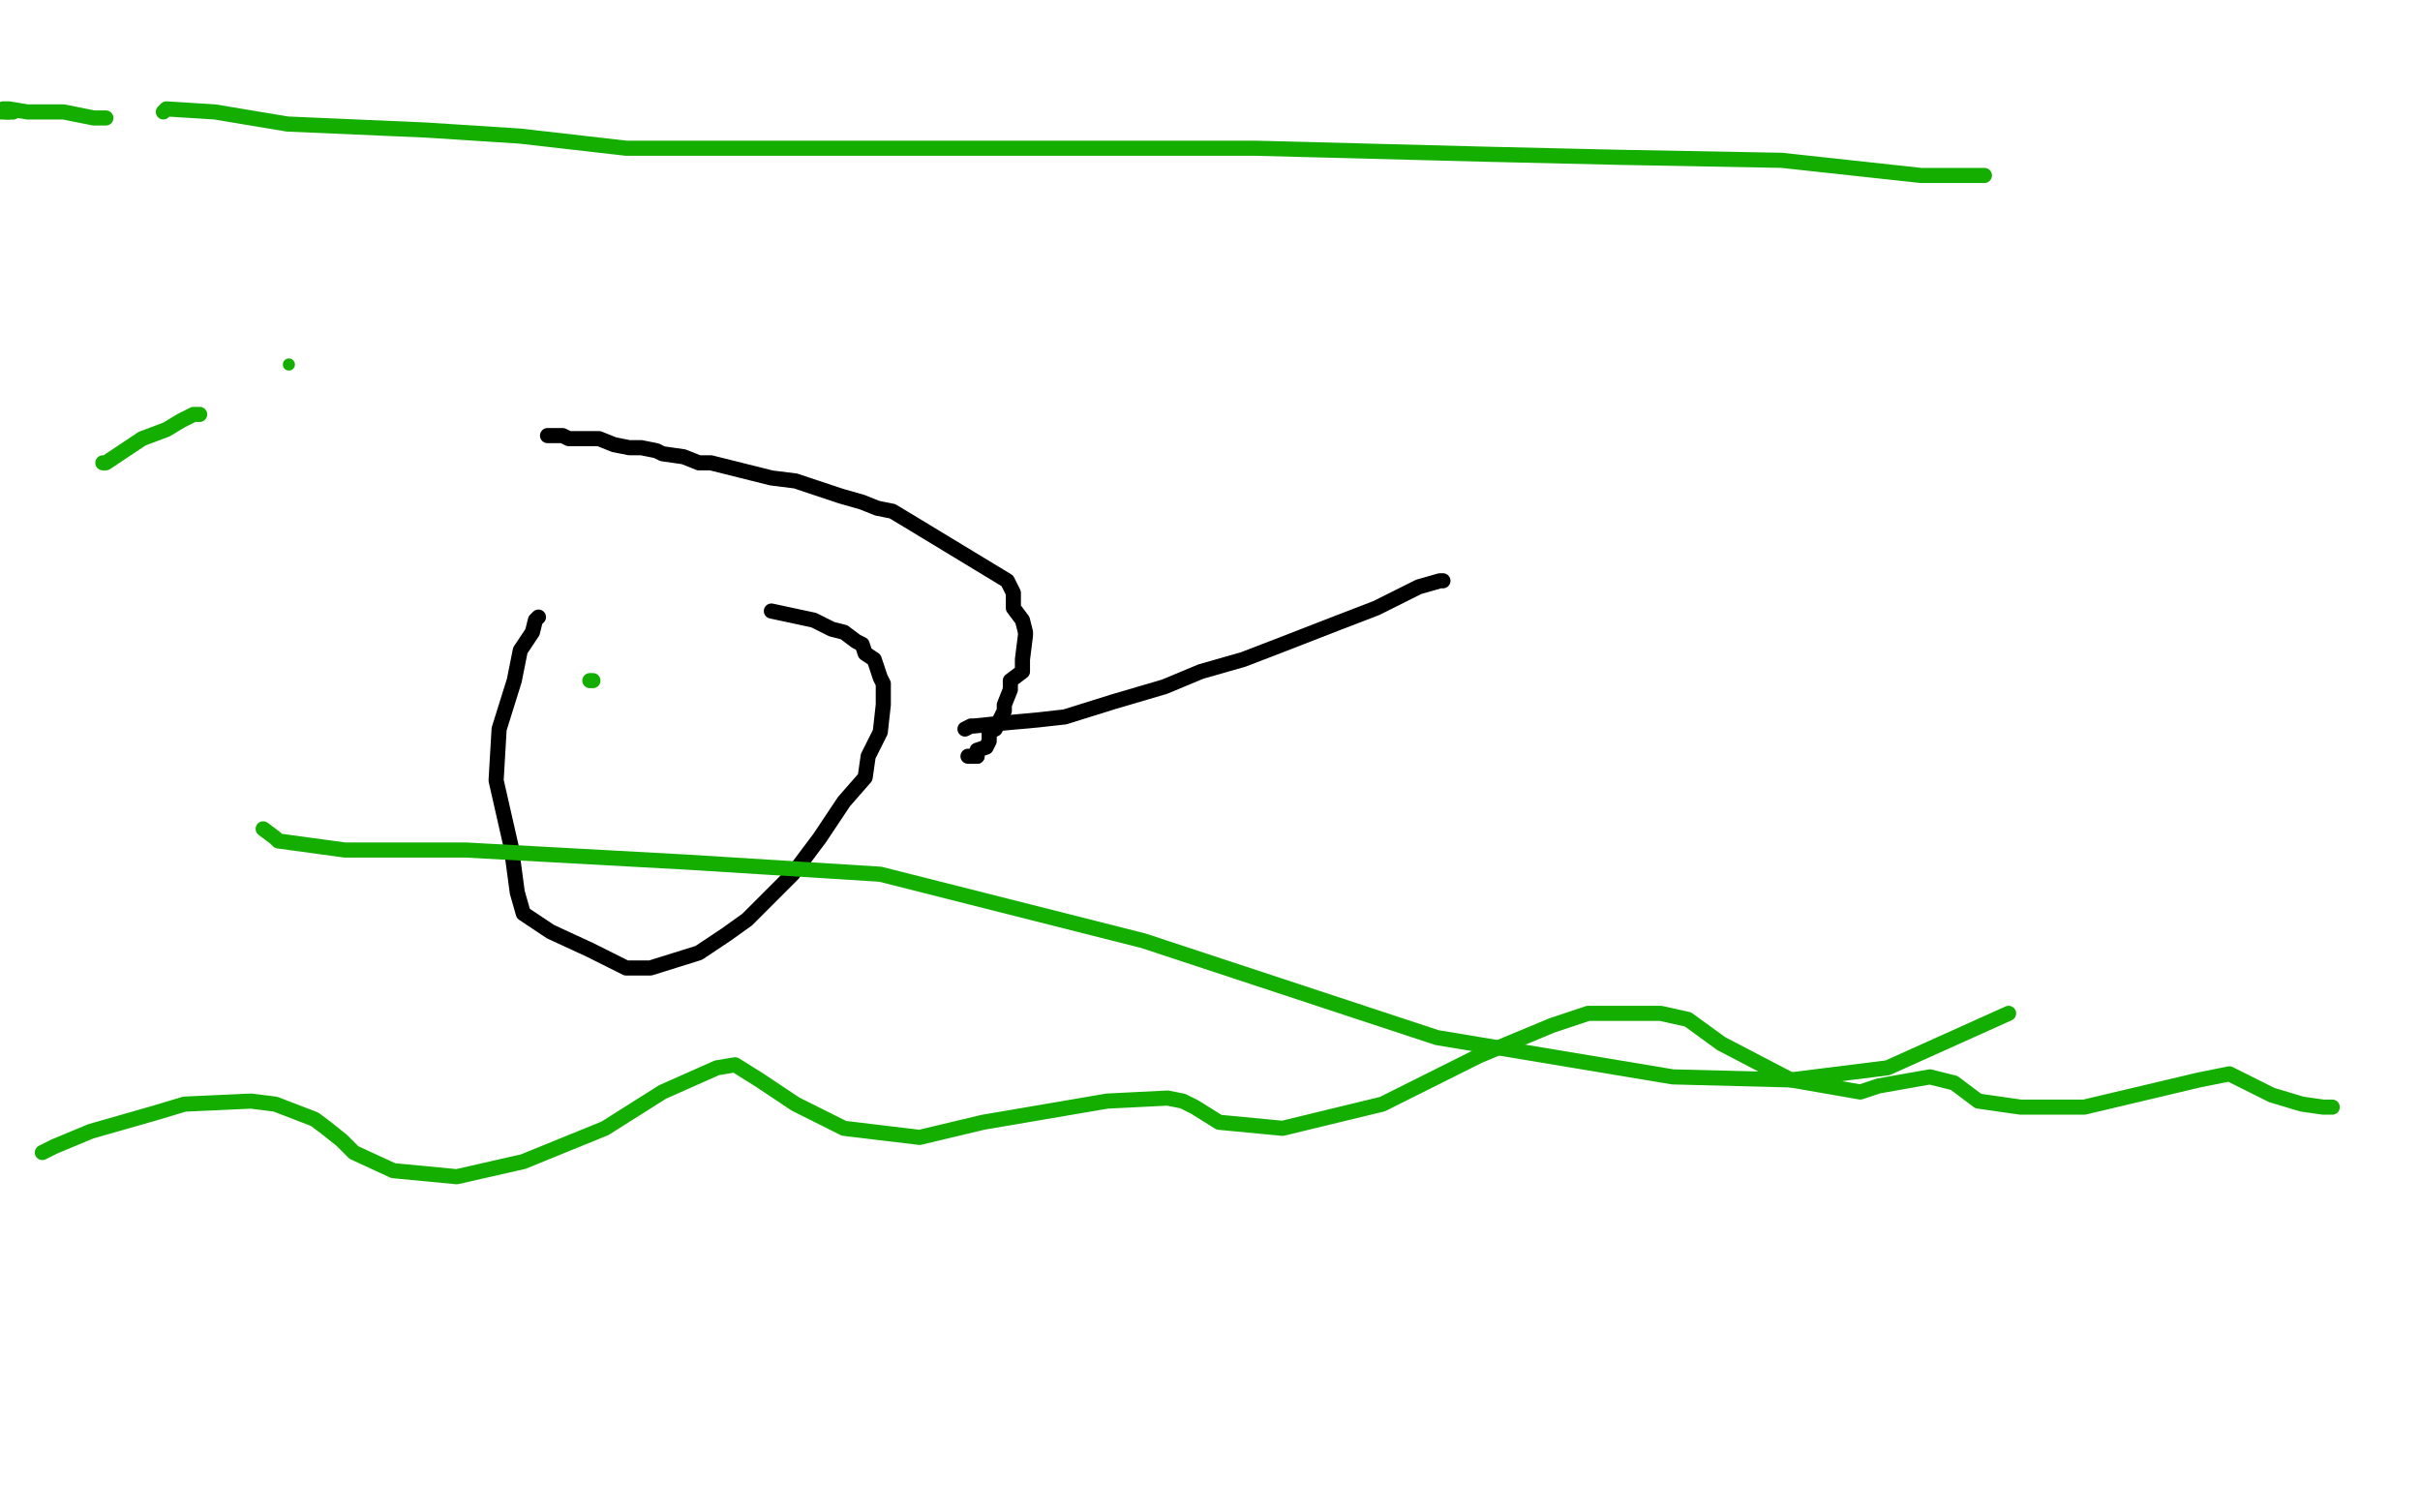 <?xml version="1.0" standalone="no"?>
<!DOCTYPE svg PUBLIC "-//W3C//DTD SVG 1.1//EN"
"http://www.w3.org/Graphics/SVG/1.1/DTD/svg11.dtd">

<svg width="800" height="500" version="1.1" xmlns="http://www.w3.org/2000/svg" xmlns:xlink="http://www.w3.org/1999/xlink" style="stroke-antialiasing: false"><desc>This SVG has been created on https://colorillo.com/</desc><rect x='0' y='0' width='800' height='500' style='fill: rgb(255,255,255); stroke-width:0' /><polyline points="323,250 322,250 321,250 320,250" style="fill: none; stroke: #000000; stroke-width: 5; stroke-linejoin: round; stroke-linecap: round; stroke-antialiasing: false; stroke-antialias: 0; opacity: 1.0"/>
<polyline points="181,144 181,144 181,144 183,144 183,144 185,144 185,144 186,144 186,144 188,145 188,145 192,145 192,145 197,145 197,145 198,145 198,145 203,147 203,147 208,148 208,148 210,148 210,148 212,148 212,148 217,149 217,149 219,150 219,150 226,151 226,151 231,153 231,153 235,153 235,153 243,155 243,155 251,157 251,157 255,158 255,158 263,159 263,159 278,164 278,164 285,166 285,166 290,168 290,168 295,169 295,169 300,172 300,172 333,192 333,192 335,196 335,196 335,198 335,198 335,201 335,201 338,205 338,205 339,209 339,209 339,210 339,210 338,218 338,218 338,222 338,222 334,225 334,225 334,228 334,228 332,233 332,233 332,235 332,235 330,239 330,239 329,241 329,241 327,242 327,242 327,245 327,245 326,247 326,247 323,248 323,248 323,249 323,249 323,250 323,250 323,250 323,250" style="fill: none; stroke: #000000; stroke-width: 5; stroke-linejoin: round; stroke-linecap: round; stroke-antialiasing: false; stroke-antialias: 0; opacity: 1.0"/>
<polyline points="255,202 269,205 269,205 275,208 275,208 279,209 279,209 283,212 283,212 285,213 285,213 286,216 286,216 289,218 289,218 291,224 291,224 292,226 292,226 292,233 292,233 291,242 291,242 287,250 287,250 286,257 286,257 279,265 279,265 271,277 271,277 262,289 262,289 247,304 247,304 240,309 240,309 231,315 231,315 215,320 215,320 207,320 207,320 195,314 195,314 182,308 182,308 173,302 173,302 171,295 171,295 169,280 169,280 164,258 164,258 165,241 165,241 170,225 170,225 172,215 172,215 176,209 176,209 177,205 177,205 178,204 178,204" style="fill: none; stroke: #000000; stroke-width: 5; stroke-linejoin: round; stroke-linecap: round; stroke-antialiasing: false; stroke-antialias: 0; opacity: 1.0"/>
<polyline points="477,192 476,192 476,192 469,194 469,194 455,201 455,201 442,206 442,206 424,213 424,213 411,218 411,218 397,222 397,222 385,227 385,227 368,232 368,232 352,237 352,237 343,238 343,238 332,239 332,239 322,240 322,240 321,240 321,240 319,241 319,241 319,241 319,241" style="fill: none; stroke: #000000; stroke-width: 5; stroke-linejoin: round; stroke-linecap: round; stroke-antialiasing: false; stroke-antialias: 0; opacity: 1.0"/>
<polyline points="14,381 18,379 18,379 30,374 30,374 51,368 51,368 61,365 61,365 83,364 83,364 91,365 91,365 104,370 104,370 108,373 108,373 113,377 113,377 117,381 117,381 130,387 130,387 151,389 151,389 173,384 173,384 200,373 200,373 219,361 219,361 237,353 237,353 243,352 243,352 251,357 251,357 263,365 263,365 279,373 279,373 304,376 304,376 325,371 325,371 366,364 366,364 386,363 386,363 391,364 391,364 395,366 395,366 403,371 403,371 424,373 424,373 457,365 457,365 489,349 489,349 513,339 513,339 525,335 525,335 528,335 528,335 535,335 535,335 549,335 549,335 558,337 558,337 569,345 569,345 592,357 592,357 615,361 615,361 621,359 621,359 638,356 638,356 646,358 646,358 654,364 654,364 668,366 668,366 689,366 689,366 727,357 727,357 737,355 737,355 751,362 751,362 761,365 761,365 768,366 768,366 771,366 771,366 770,366" style="fill: none; stroke: #14ae00; stroke-width: 5; stroke-linejoin: round; stroke-linecap: round; stroke-antialiasing: false; stroke-antialias: 0; opacity: 1.0"/>
<polyline points="664,335 624,353 624,353 592,357 592,357 553,356 553,356 475,343 475,343 378,311 378,311 291,289 291,289 227,285 227,285 154,281 154,281 114,281 114,281 92,278 92,278 91,277 91,277 87,274 87,274" style="fill: none; stroke: #14ae00; stroke-width: 5; stroke-linejoin: round; stroke-linecap: round; stroke-antialiasing: false; stroke-antialias: 0; opacity: 1.0"/>
<polyline points="66,137 64,137 64,137 60,139 60,139 55,142 55,142 47,145 47,145 44,147 44,147 38,151 38,151 35,153 35,153 34,153 34,153" style="fill: none; stroke: #14ae00; stroke-width: 5; stroke-linejoin: round; stroke-linecap: round; stroke-antialiasing: false; stroke-antialias: 0; opacity: 1.0"/>
<circle cx="4.5" cy="37.5" r="2" style="fill: #14ae00; stroke-antialiasing: false; stroke-antialias: 0; opacity: 1.0"/>
<polyline points="1,36 3,36 3,36 3,36 3,36 9,37 9,37 21,37 21,37 31,39 31,39 35,39 35,39 34,39 33,39" style="fill: none; stroke: #14ae00; stroke-width: 5; stroke-linejoin: round; stroke-linecap: round; stroke-antialiasing: false; stroke-antialias: 0; opacity: 1.0"/>
<circle cx="-4.5" cy="37.5" r="2" style="fill: #14ae00; stroke-antialiasing: false; stroke-antialias: 0; opacity: 1.0"/>
<polyline points="4,37 3,37 3,37 -5,37 -5,37" style="fill: none; stroke: #14ae00; stroke-width: 5; stroke-linejoin: round; stroke-linecap: round; stroke-antialiasing: false; stroke-antialias: 0; opacity: 1.0"/>
<circle cx="95.5" cy="120.5" r="2" style="fill: #14ae00; stroke-antialiasing: false; stroke-antialias: 0; opacity: 1.0"/>
<polyline points="2,37 3,37 3,37 3,37 3,37" style="fill: none; stroke: #14ae00; stroke-width: 5; stroke-linejoin: round; stroke-linecap: round; stroke-antialiasing: false; stroke-antialias: 0; opacity: 1.0"/>
<polyline points="195,225 196,225 196,225" style="fill: none; stroke: #14ae00; stroke-width: 5; stroke-linejoin: round; stroke-linecap: round; stroke-antialiasing: false; stroke-antialias: 0; opacity: 1.0"/>
<polyline points="54,37 55,36 55,36 71,37 71,37 95,41 95,41 141,43 141,43 172,45 172,45 207,49 207,49 245,49 245,49 275,49 275,49 303,49 303,49 361,49 361,49 415,49 415,49 492,51 492,51 535,52 535,52 589,53 589,53 635,58 635,58 655,58 655,58 656,58 656,58" style="fill: none; stroke: #14ae00; stroke-width: 5; stroke-linejoin: round; stroke-linecap: round; stroke-antialiasing: false; stroke-antialias: 0; opacity: 1.0"/>
</svg>
